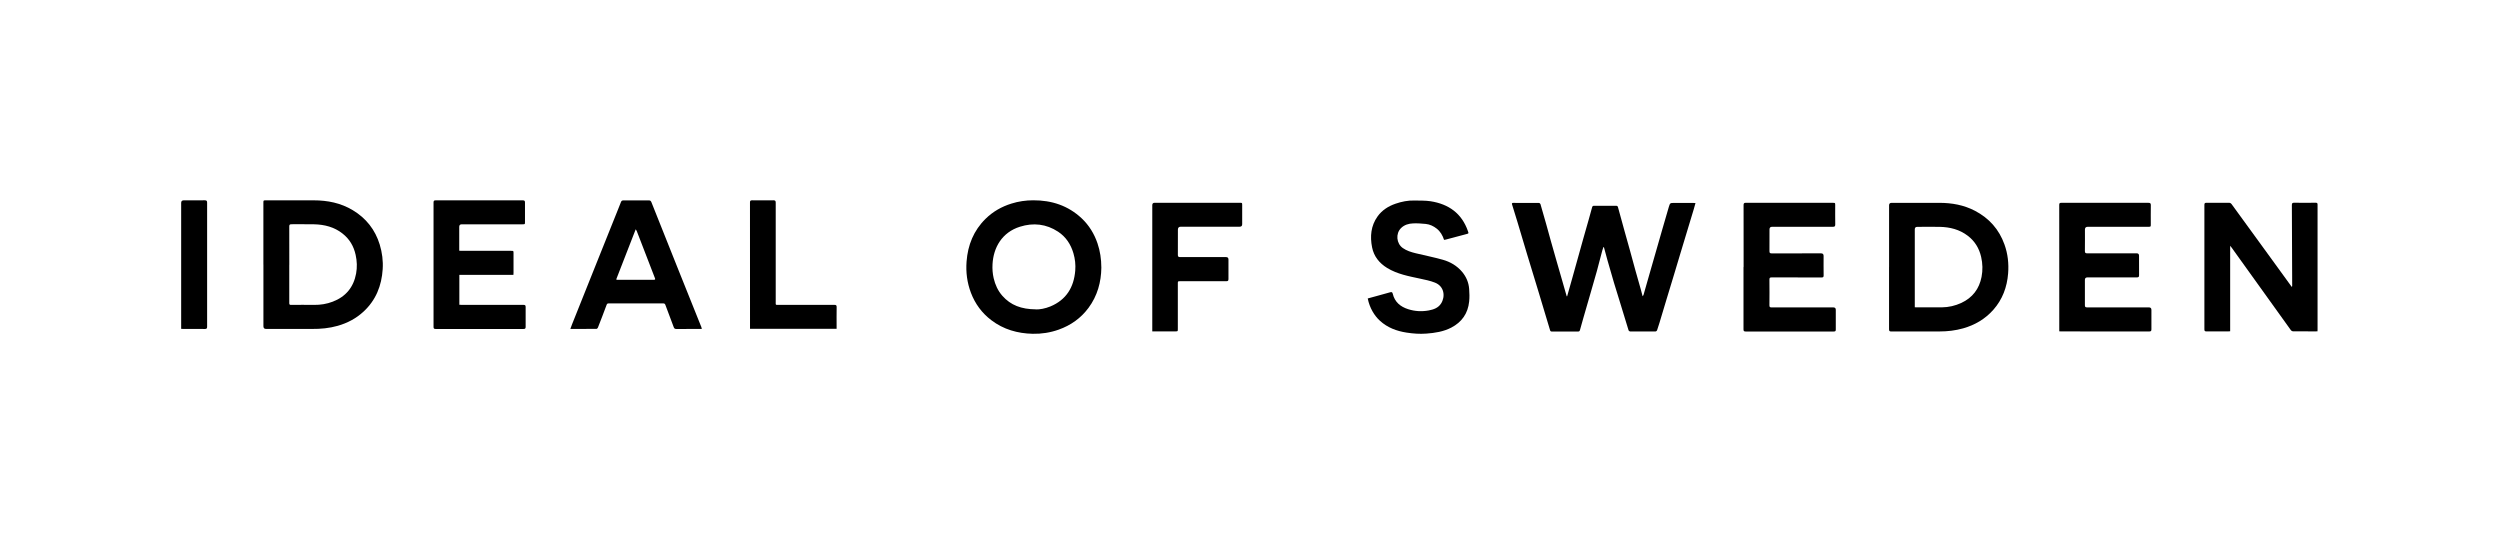 <svg width="337" height="72" viewBox="0 0 337 72" fill="none" xmlns="http://www.w3.org/2000/svg">
<g clip-path="url(#clip0_11609_4269)">
<path d="M35.504 35.661C35.504 32.887 35.504 30.118 35.504 27.345C35.504 27.005 35.504 27.005 35.844 27.005C37.989 27.005 40.14 27.005 42.286 27.005C44.156 27.005 45.937 27.359 47.561 28.338C49.357 29.42 50.573 30.964 51.188 32.971C51.517 34.058 51.66 35.169 51.586 36.291C51.444 38.508 50.671 40.466 49.003 42.005C48.009 42.925 46.838 43.545 45.533 43.918C44.397 44.243 43.235 44.351 42.059 44.341C39.992 44.331 37.926 44.341 35.864 44.341C35.627 44.341 35.509 44.22 35.509 43.977C35.509 41.204 35.509 38.435 35.509 35.661H35.504ZM38.993 35.695C38.993 37.417 38.993 39.138 38.993 40.854C38.993 41.046 39.048 41.105 39.239 41.1C40.268 41.09 41.297 41.086 42.325 41.1C43.196 41.11 44.047 40.977 44.859 40.663C46.616 39.989 47.664 38.715 48.004 36.871C48.156 36.035 48.127 35.194 47.94 34.353C47.684 33.187 47.118 32.223 46.178 31.486C45.061 30.6 43.752 30.271 42.355 30.236C41.336 30.212 40.312 30.236 39.294 30.227C39.057 30.227 38.989 30.295 38.993 30.532C39.003 32.253 38.998 33.974 38.998 35.691L38.993 35.695Z" fill="black"/>
<path d="M69.208 37.053H61.92V41.081C62.019 41.081 62.122 41.095 62.22 41.095C64.996 41.095 67.776 41.095 70.552 41.095C70.788 41.095 70.862 41.159 70.857 41.395C70.847 42.286 70.847 43.171 70.857 44.061C70.857 44.287 70.783 44.346 70.561 44.346C66.615 44.341 62.673 44.341 58.726 44.346C58.49 44.346 58.441 44.267 58.441 44.051C58.441 38.464 58.441 32.877 58.441 27.295C58.441 27.069 58.51 27.005 58.736 27.005C62.648 27.01 66.561 27.01 70.473 27.005C70.719 27.005 70.773 27.094 70.768 27.32C70.758 28.186 70.768 29.046 70.768 29.912C70.768 30.236 70.768 30.236 70.448 30.236C67.712 30.236 64.976 30.236 62.24 30.236C62.017 30.236 61.905 30.348 61.905 30.571C61.905 31.549 61.905 32.528 61.905 33.507V33.797C62.019 33.802 62.112 33.812 62.206 33.812C64.435 33.812 66.664 33.812 68.893 33.812C69.223 33.812 69.223 33.812 69.223 34.127C69.223 35.007 69.223 35.887 69.223 36.767C69.223 36.846 69.218 36.93 69.208 37.053Z" fill="black"/>
<path d="M94.611 44.342C94.444 44.342 94.306 44.342 94.168 44.342C93.165 44.342 92.161 44.337 91.157 44.347C90.965 44.347 90.886 44.273 90.822 44.111C90.448 43.108 90.069 42.109 89.695 41.106C89.646 40.968 89.572 40.899 89.41 40.899C86.959 40.899 84.508 40.899 82.058 40.899C81.915 40.899 81.831 40.929 81.772 41.091C81.394 42.119 81 43.137 80.601 44.155C80.572 44.229 80.478 44.327 80.414 44.332C79.258 44.342 78.096 44.342 76.881 44.342C76.969 44.101 77.038 43.894 77.122 43.693C78.17 41.066 79.223 38.44 80.272 35.814C81.28 33.291 82.294 30.773 83.303 28.25C83.436 27.921 83.573 27.591 83.697 27.257C83.76 27.08 83.854 27.006 84.056 27.011C85.192 27.021 86.324 27.021 87.461 27.011C87.648 27.011 87.737 27.08 87.806 27.247C88.977 30.193 90.153 33.134 91.329 36.08C92.397 38.75 93.475 41.421 94.543 44.091C94.572 44.165 94.582 44.243 94.606 44.347L94.611 44.342ZM83.067 37.678C83.155 37.703 83.18 37.717 83.2 37.717C84.848 37.717 86.497 37.717 88.145 37.717C88.367 37.717 88.332 37.604 88.273 37.462C87.456 35.357 86.649 33.247 85.832 31.137C85.808 31.078 85.763 31.024 85.695 30.906C84.804 33.198 83.938 35.425 83.062 37.673L83.067 37.678Z" fill="black"/>
<path d="M112.765 44.321H101.102V44.046C101.102 38.459 101.102 32.872 101.097 27.29C101.097 27.064 101.161 27 101.388 27C102.342 27.01 103.297 27.015 104.256 27C104.512 27 104.567 27.084 104.567 27.325C104.562 31.746 104.562 36.162 104.567 40.584C104.567 41.184 104.493 41.095 105.093 41.095C107.554 41.095 110.009 41.1 112.47 41.095C112.726 41.095 112.785 41.164 112.78 41.41C112.765 42.29 112.775 43.17 112.775 44.051V44.326L112.765 44.321Z" fill="black"/>
<path d="M24.421 44.326V43.977C24.421 38.434 24.421 32.892 24.421 27.349C24.421 27.12 24.536 27.005 24.766 27.005C25.711 27.005 26.66 27.015 27.605 27C27.856 27 27.92 27.079 27.92 27.325C27.915 32.892 27.915 38.459 27.92 44.026C27.92 44.267 27.861 44.351 27.61 44.346C26.641 44.331 25.666 44.341 24.697 44.341C24.618 44.341 24.54 44.331 24.426 44.326H24.421Z" fill="black"/>
<path d="M211.255 39.925C211.487 39.099 211.723 38.273 211.954 37.451C212.195 36.586 212.436 35.72 212.678 34.855C212.924 33.964 213.17 33.074 213.421 32.189C213.662 31.323 213.913 30.458 214.159 29.597C214.311 29.051 214.474 28.505 214.612 27.959C214.651 27.807 214.715 27.738 214.872 27.738C215.871 27.738 216.865 27.743 217.864 27.738C218.032 27.738 218.081 27.841 218.11 27.954C218.406 29.017 218.691 30.079 218.986 31.141C219.232 32.022 219.483 32.902 219.725 33.782C219.966 34.658 220.197 35.533 220.443 36.409C220.689 37.289 220.945 38.169 221.191 39.05C221.27 39.33 221.339 39.61 221.422 39.935C221.481 39.856 221.531 39.812 221.545 39.758C221.811 38.833 222.072 37.904 222.338 36.979C222.662 35.843 222.992 34.707 223.317 33.571C223.563 32.705 223.809 31.84 224.06 30.979C224.355 29.951 224.651 28.923 224.956 27.9C225.123 27.35 225.133 27.355 225.723 27.355C226.555 27.355 227.392 27.355 228.223 27.355C228.317 27.355 228.415 27.364 228.553 27.374C228.464 27.689 228.386 27.974 228.302 28.259C227.997 29.268 227.692 30.276 227.387 31.284C227.091 32.263 226.796 33.236 226.501 34.215C226.22 35.145 225.945 36.074 225.664 37.004C225.339 38.071 225.015 39.143 224.69 40.21C224.355 41.317 224.026 42.428 223.691 43.535C223.593 43.869 223.489 44.204 223.371 44.528C223.346 44.597 223.243 44.681 223.179 44.681C222.037 44.691 220.891 44.691 219.749 44.681C219.67 44.681 219.547 44.587 219.528 44.519C219.144 43.284 218.77 42.04 218.391 40.8C218.12 39.91 217.835 39.025 217.569 38.13C217.264 37.107 216.969 36.079 216.678 35.051C216.516 34.476 216.368 33.9 216.211 33.325L216.137 33.31C216.088 33.468 216.029 33.62 215.985 33.782C215.743 34.697 215.512 35.617 215.261 36.532C215 37.486 214.72 38.43 214.444 39.379C214.11 40.545 213.765 41.71 213.431 42.881C213.278 43.417 213.12 43.953 212.978 44.494C212.938 44.636 212.87 44.691 212.722 44.691C211.546 44.691 210.37 44.691 209.193 44.691C209.046 44.691 208.987 44.641 208.943 44.494C208.436 42.778 207.919 41.066 207.397 39.35C206.895 37.692 206.384 36.04 205.882 34.377C205.439 32.912 205.011 31.441 204.568 29.976C204.327 29.169 204.076 28.368 203.825 27.561C203.78 27.413 203.82 27.35 203.977 27.35C205.139 27.35 206.295 27.35 207.456 27.359C207.525 27.359 207.634 27.448 207.653 27.512C207.914 28.397 208.165 29.282 208.416 30.173C208.632 30.935 208.839 31.702 209.051 32.469C209.292 33.335 209.543 34.2 209.789 35.061C210.065 36.02 210.34 36.974 210.616 37.933C210.808 38.602 211 39.271 211.191 39.94H211.25L211.255 39.925Z" fill="black"/>
<path d="M312.402 44.66C312.314 44.665 312.25 44.67 312.186 44.67C311.162 44.67 310.143 44.675 309.12 44.665C309.012 44.665 308.869 44.587 308.805 44.498C307.452 42.624 306.108 40.741 304.76 38.862C303.436 37.018 302.112 35.173 300.788 33.329C300.754 33.28 300.715 33.236 300.626 33.132V44.655C300.542 44.655 300.469 44.67 300.395 44.67C299.406 44.67 298.417 44.665 297.427 44.675C297.206 44.675 297.152 44.601 297.152 44.395C297.152 38.803 297.152 33.206 297.152 27.614C297.152 27.398 297.221 27.334 297.432 27.334C298.436 27.344 299.44 27.339 300.449 27.334C300.621 27.334 300.729 27.393 300.833 27.536C302.481 29.808 304.135 32.075 305.788 34.347C306.797 35.734 307.806 37.126 308.815 38.518C308.854 38.567 308.893 38.616 308.953 38.69C308.972 38.616 308.987 38.572 308.987 38.528C308.987 38.08 308.987 37.632 308.982 37.18C308.972 34.003 308.962 30.821 308.943 27.644C308.943 27.393 309.017 27.324 309.263 27.329C310.227 27.344 311.192 27.339 312.156 27.329C312.348 27.329 312.407 27.383 312.407 27.58C312.407 33.196 312.407 38.818 312.407 44.434C312.407 44.498 312.402 44.562 312.397 44.655L312.402 44.66Z" fill="black"/>
<path d="M254.648 35.995C254.648 33.221 254.648 30.448 254.648 27.679C254.648 27.456 254.76 27.344 254.983 27.344C257.134 27.344 259.279 27.344 261.43 27.344C263.103 27.344 264.717 27.63 266.218 28.412C268.132 29.41 269.476 30.92 270.204 32.961C270.657 34.225 270.799 35.528 270.696 36.851C270.553 38.695 269.938 40.367 268.693 41.769C267.591 43.008 266.223 43.81 264.633 44.262C263.59 44.557 262.532 44.68 261.449 44.68C259.284 44.68 257.119 44.675 254.954 44.685C254.693 44.685 254.644 44.607 254.644 44.366C254.648 41.577 254.644 38.789 254.644 36L254.648 35.995ZM258.108 41.42C258.226 41.425 258.31 41.43 258.388 41.43C259.515 41.43 260.642 41.439 261.769 41.43C262.68 41.42 263.556 41.218 264.387 40.834C265.898 40.131 266.799 38.941 267.114 37.323C267.286 36.433 267.266 35.533 267.059 34.633C266.789 33.462 266.203 32.503 265.248 31.776C264.136 30.93 262.852 30.61 261.479 30.58C260.465 30.561 259.456 30.58 258.443 30.58C258.223 30.58 258.113 30.694 258.113 30.92C258.113 34.328 258.113 37.731 258.113 41.139V41.434L258.108 41.42Z" fill="black"/>
<path d="M148.461 36.089C148.437 38.007 147.94 39.871 146.729 41.504C145.696 42.895 144.342 43.854 142.709 44.435C141.572 44.838 140.401 45.02 139.21 44.995C137.172 44.951 135.278 44.415 133.629 43.161C132.36 42.197 131.449 40.958 130.883 39.472C130.367 38.115 130.184 36.699 130.293 35.258C130.46 33.035 131.247 31.072 132.861 29.489C133.846 28.52 135.017 27.856 136.341 27.443C137.295 27.143 138.275 27 139.274 27C141.759 26.99 143.988 27.713 145.824 29.445C146.808 30.379 147.502 31.51 147.94 32.794C148.294 33.831 148.456 34.904 148.461 36.089ZM139.628 41.71C140.125 41.73 140.883 41.602 141.596 41.307C143.737 40.412 144.761 38.725 144.943 36.477C145.007 35.685 144.923 34.904 144.697 34.136C144.342 32.931 143.688 31.933 142.635 31.235C141.035 30.182 139.288 29.995 137.492 30.561C135.066 31.323 133.915 33.364 133.792 35.607C133.757 36.241 133.801 36.871 133.944 37.495C134.151 38.386 134.515 39.187 135.115 39.871C136.237 41.145 137.679 41.685 139.628 41.7V41.71Z" fill="black"/>
<path d="M235.039 35.996C235.039 33.217 235.039 30.434 235.034 27.655C235.034 27.409 235.098 27.335 235.349 27.335C239.256 27.34 243.158 27.335 247.066 27.34C247.386 27.34 247.386 27.34 247.386 27.665C247.386 28.53 247.376 29.396 247.391 30.257C247.391 30.512 247.312 30.571 247.071 30.571C244.339 30.567 241.613 30.571 238.882 30.571C238.646 30.571 238.528 30.686 238.528 30.916C238.528 31.894 238.533 32.873 238.523 33.852C238.523 34.083 238.582 34.157 238.818 34.157C241.042 34.147 243.262 34.152 245.486 34.152C245.709 34.152 245.821 34.265 245.821 34.491C245.821 35.371 245.811 36.252 245.826 37.132C245.826 37.358 245.752 37.403 245.545 37.403C243.306 37.398 241.067 37.403 238.828 37.393C238.572 37.393 238.513 37.462 238.518 37.708C238.533 38.858 238.528 40.009 238.518 41.155C238.518 41.381 238.582 41.44 238.808 41.44C241.589 41.43 244.364 41.435 247.144 41.44C247.358 41.44 247.464 41.547 247.464 41.76C247.464 42.65 247.459 43.54 247.464 44.425C247.464 44.632 247.4 44.686 247.199 44.686C243.237 44.681 239.271 44.681 235.309 44.686C235.078 44.686 235.024 44.612 235.024 44.396C235.029 41.598 235.024 38.799 235.024 36.006L235.039 35.996Z" fill="black"/>
<path d="M277.59 44.661V44.385C277.59 38.798 277.59 33.212 277.585 27.625C277.585 27.398 277.649 27.335 277.875 27.34C281.788 27.344 285.705 27.344 289.617 27.34C289.868 27.34 289.932 27.423 289.932 27.664C289.917 28.52 289.927 29.376 289.927 30.231C289.927 30.571 289.927 30.571 289.592 30.571C286.871 30.571 284.15 30.571 281.428 30.571C281.176 30.571 281.049 30.695 281.049 30.944C281.049 31.908 281.059 32.867 281.044 33.831C281.044 34.072 281.104 34.151 281.354 34.151C283.579 34.141 285.798 34.146 288.023 34.146C288.236 34.146 288.342 34.254 288.342 34.471C288.342 35.341 288.333 36.217 288.347 37.087C288.352 37.348 288.264 37.397 288.027 37.392C285.813 37.382 283.598 37.387 281.384 37.392C281.161 37.392 281.048 37.502 281.044 37.721C281.044 38.862 281.049 40.003 281.044 41.144C281.044 41.371 281.113 41.435 281.335 41.435C284.115 41.43 286.891 41.435 289.671 41.435C289.897 41.435 290.011 41.546 290.011 41.769C290.011 42.639 290.006 43.515 290.011 44.385C290.011 44.602 289.956 44.681 289.725 44.681C285.769 44.676 281.817 44.681 277.861 44.676C277.782 44.676 277.703 44.666 277.59 44.661Z" fill="black"/>
<path d="M184.366 40.234C184.799 40.116 185.218 39.998 185.641 39.885C186.226 39.722 186.817 39.57 187.398 39.398C187.604 39.339 187.693 39.388 187.742 39.595C188.008 40.716 188.775 41.346 189.824 41.68C190.734 41.97 191.664 42.019 192.599 41.847C193.249 41.724 193.874 41.508 194.253 40.918C194.853 39.993 194.71 38.596 193.426 38.095C192.791 37.844 192.107 37.706 191.433 37.563C189.897 37.234 188.352 36.954 186.984 36.118C185.926 35.468 185.198 34.559 184.957 33.344C184.666 31.873 184.789 30.437 185.7 29.168C186.305 28.327 187.147 27.796 188.111 27.462C188.938 27.177 189.789 27.005 190.67 27.029C191.393 27.049 192.127 27.019 192.835 27.127C195.271 27.506 197.048 28.755 197.879 31.16C197.993 31.485 197.983 31.475 197.638 31.564C196.718 31.8 195.803 32.055 194.887 32.296C194.819 32.316 194.745 32.321 194.661 32.336C194.464 31.736 194.164 31.209 193.672 30.821C193.234 30.477 192.742 30.241 192.191 30.186C191.625 30.132 191.054 30.088 190.488 30.113C189.888 30.137 189.312 30.3 188.864 30.742C188.106 31.49 188.229 32.832 189.1 33.437C189.622 33.801 190.222 33.988 190.832 34.136C192.048 34.431 193.273 34.672 194.479 35.011C195.498 35.296 196.398 35.822 197.092 36.644C197.653 37.313 197.978 38.085 198.042 38.95C198.086 39.516 198.101 40.086 198.042 40.647C197.879 42.245 197.058 43.421 195.631 44.163C194.577 44.709 193.436 44.882 192.269 44.97C191.369 45.039 190.473 44.97 189.592 44.832C188.264 44.626 187.033 44.168 186.015 43.239C185.272 42.565 184.617 41.498 184.371 40.234H184.366Z" fill="black"/>
<path d="M155.327 44.67V44.336C155.327 38.773 155.327 33.216 155.327 27.654C155.327 27.441 155.433 27.334 155.647 27.334C159.47 27.334 163.294 27.334 167.118 27.334C167.447 27.334 167.447 27.334 167.447 27.654C167.447 28.509 167.447 29.365 167.447 30.221C167.447 30.447 167.336 30.56 167.113 30.56C164.465 30.56 161.818 30.56 159.17 30.56C158.911 30.56 158.781 30.691 158.781 30.954C158.781 32.085 158.786 33.221 158.776 34.352C158.776 34.583 158.84 34.657 159.077 34.657C161.143 34.647 163.21 34.652 165.277 34.657C165.49 34.657 165.597 34.764 165.597 34.977C165.597 35.857 165.592 36.737 165.597 37.618C165.597 37.849 165.523 37.908 165.297 37.908C163.23 37.903 161.163 37.908 159.096 37.908C158.771 37.908 158.771 37.908 158.771 38.227C158.771 40.264 158.771 42.304 158.771 44.34C158.771 44.67 158.771 44.67 158.437 44.67C157.497 44.67 156.557 44.67 155.617 44.67H155.317H155.327Z" fill="black"/>
</g>
<defs>
<clipPath id="clip0_11609_4269">
<rect width="288" height="18" fill="white" transform="translate(24.421 27)"/>
</clipPath>
</defs>
</svg>

